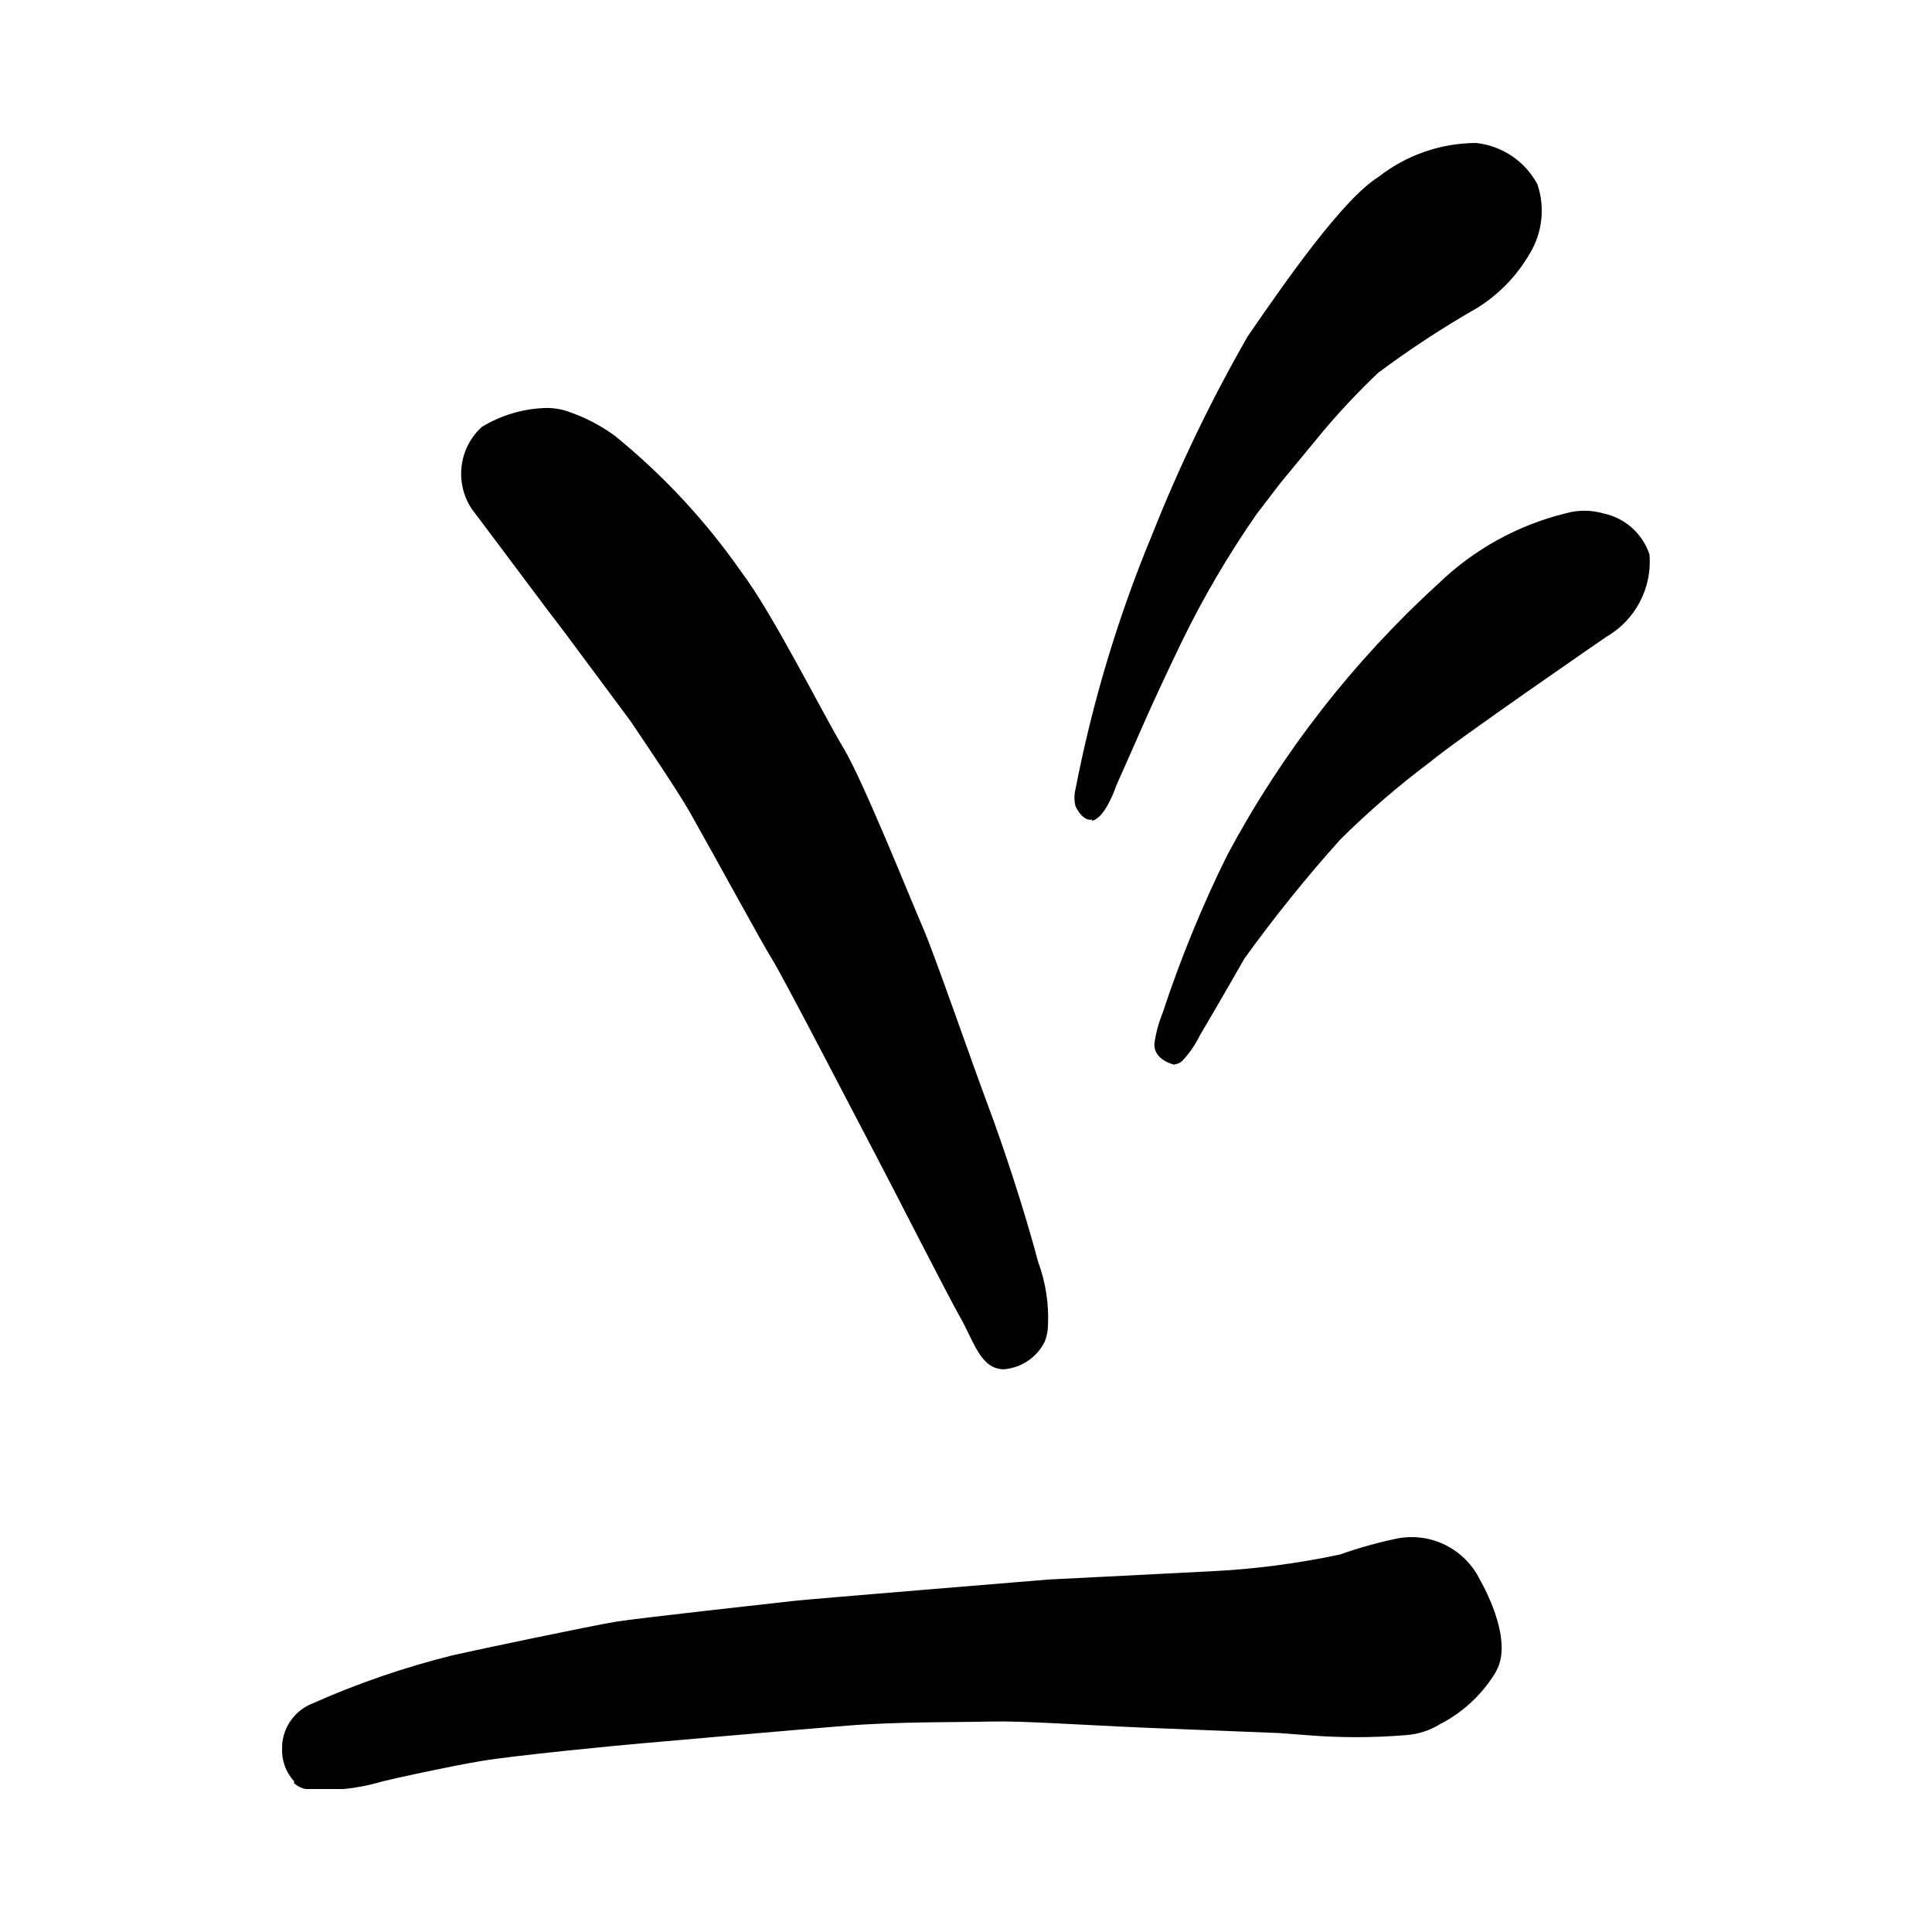 <svg width="500" height="500" viewBox="0 0 500 500" fill="none" xmlns="http://www.w3.org/2000/svg">
<rect width="500" height="500" fill="none"/>
<g clip-path="url(#clip0)">
<path d="M76.103 460.976C75.037 459.82 74.215 458.46 73.685 456.978C73.155 455.495 72.929 453.922 73.02 452.35V451.498C73.199 449.161 74.032 446.923 75.424 445.039C76.816 443.155 78.71 441.702 80.888 440.848C92.59 435.645 104.722 431.475 117.148 428.387C123.209 427.003 153.62 420.613 159.681 419.654C165.742 418.696 200.619 414.862 205.297 414.329C209.976 413.797 266.226 409.217 271.223 408.791L313.118 406.661C324.453 406.122 335.726 404.662 346.825 402.295C351.686 400.568 356.66 399.18 361.712 398.141C365.931 397.349 370.294 397.961 374.134 399.884C377.973 401.807 381.08 404.935 382.978 408.791C382.978 408.791 392.017 424.021 387.232 432.434C387.031 432.886 386.781 433.315 386.487 433.712C383.028 439.055 378.224 443.39 372.558 446.279C369.918 447.895 366.926 448.845 363.839 449.048C355.276 449.758 346.669 449.758 338.106 449.048L331.088 448.516L296.318 447.131C279.092 446.386 264.418 445.321 256.23 445.534C248.043 445.747 232.625 445.534 219.227 446.599C205.829 447.664 173.504 450.539 166.061 451.178C158.617 451.817 132.672 454.373 124.485 455.758C116.297 457.142 102.049 460.231 98.752 461.083C92.378 462.978 85.7 463.629 79.081 463C77.976 462.771 76.95 462.257 76.103 461.509" fill="black"/>
<path d="M259.846 354.37C253.785 354.37 252.084 347.234 248.575 341.057C245.066 334.88 230.179 305.593 226.67 298.99C223.161 292.387 202.745 252.875 199.662 247.976C197.535 244.675 185.732 222.949 178.395 209.956C174.78 203.779 167.762 193.449 163.19 186.633L146.177 163.735C141.073 157.132 130.758 143.181 122.145 131.785C119.946 128.519 118.994 124.57 119.462 120.659C119.931 116.748 121.789 113.137 124.697 110.485C129.676 107.453 135.355 105.765 141.179 105.586C143.318 105.545 145.446 105.906 147.453 106.651C151.589 108.102 155.493 110.147 159.043 112.722C171.595 122.907 182.656 134.81 191.899 148.08C199.981 158.73 213.166 185.142 218.27 193.555C223.374 201.969 236.134 233.918 238.898 240.202C241.663 246.485 251.552 275.027 255.699 286.103C259.846 297.179 265.162 313.367 268.671 326.573C270.604 331.816 271.472 337.392 271.223 342.974C271.198 344.434 270.91 345.877 270.373 347.234C269.368 349.243 267.86 350.956 265.996 352.207C264.132 353.458 261.977 354.203 259.739 354.37" fill="black"/>
<path d="M282.601 212.086C282.601 212.086 280.474 212.938 278.347 208.678C277.964 207.212 277.964 205.671 278.347 204.205C282.749 181.502 289.447 159.306 298.338 137.962C305.305 120.429 313.514 103.417 322.901 87.055C333.002 72.358 347.57 51.484 356.821 45.733C364.024 40.108 372.887 37.037 382.021 37C385.326 37.358 388.494 38.514 391.254 40.369C394.014 42.224 396.282 44.722 397.865 47.65C398.869 50.592 399.218 53.718 398.887 56.808C398.556 59.899 397.554 62.88 395.951 65.542C392.665 71.263 388.028 76.09 382.447 79.6C373.495 84.708 364.866 90.363 356.608 96.534C351.625 101.278 346.904 106.291 342.466 111.55L332.364 123.798C330.557 125.928 326.41 131.572 325.346 132.85C317.974 143.438 311.432 154.583 305.781 166.185C296.424 185.674 295.148 189.402 288.874 203.353C288.874 203.353 286.11 211.767 282.601 212.406" fill="black"/>
<path d="M303.973 275.56C303.973 275.56 298.444 274.389 298.763 270.022C299.149 267.318 299.863 264.672 300.89 262.141C305.49 248.168 311.068 234.538 317.584 221.352C331.666 194.97 350.151 171.197 372.239 151.062C381.425 142.178 392.8 135.894 405.202 132.85C408.364 131.947 411.716 131.947 414.878 132.85C417.637 133.414 420.2 134.695 422.309 136.564C424.418 138.433 425.999 140.825 426.894 143.5C427.239 147.745 426.373 152.001 424.397 155.773C422.42 159.544 419.414 162.674 415.729 164.8C415.729 164.8 376.705 191.638 370.006 197.283C361.826 203.412 354.081 210.102 346.825 217.305C338.027 227.116 329.757 237.39 322.05 248.083C322.05 248.083 315.989 258.733 310.566 267.892C309.472 270.131 308.077 272.21 306.419 274.069C306.129 274.456 305.762 274.779 305.341 275.017C304.92 275.255 304.454 275.404 303.973 275.454" fill="black"/>
</g>
<defs>
<clipPath id="clip0">
<rect width="354" height="426" fill="white" transform="translate(73 37)"/>
</clipPath>
</defs>
</svg>
